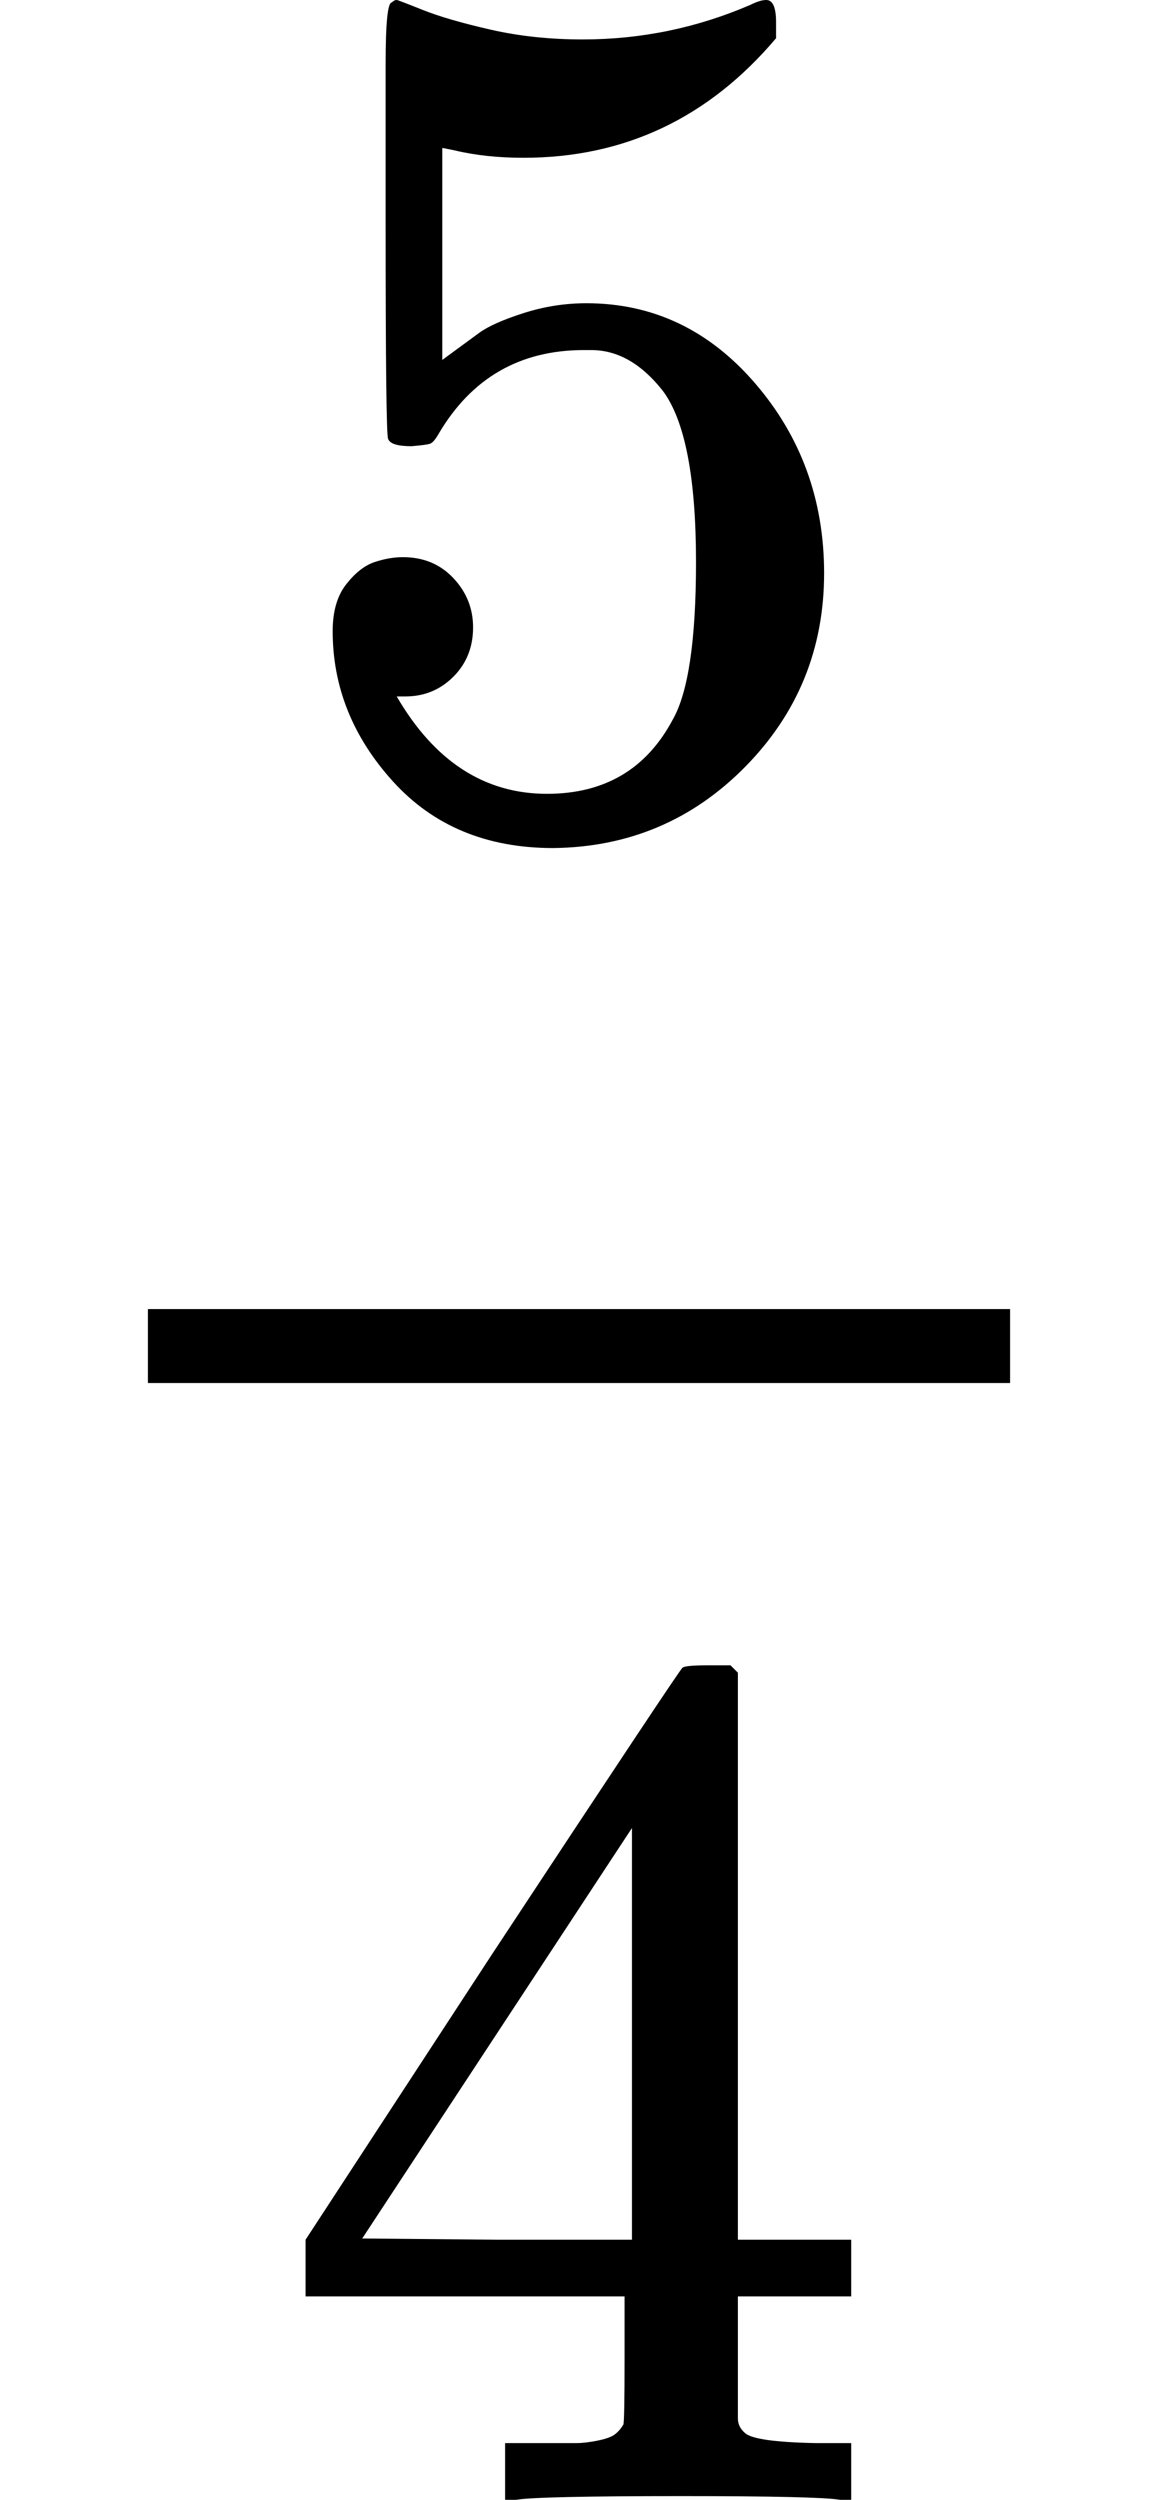 <svg style="vertical-align:-1.552ex" xmlns="http://www.w3.org/2000/svg" width="2.127ex" height="4.588ex" viewBox="0 -1342 940 2028"><g data-mml-node="math" stroke="currentColor" fill="currentColor" stroke-width="0"><g data-mml-node="mstyle"><g data-mml-node="mfrac"><path data-c="35" d="M384-833q0 24-16 40t-39 16h-7q46 79 122 79 70 0 102-60 19-33 19-128 0-103-27-139-26-33-58-33h-6q-78 0-118 68-4 7-7 8t-15 2q-17 0-19-6-2-4-2-175v-129q0-50 5-50 2-2 4-2 1 0 21 8t55 16 75 8q71 0 136-28 8-4 13-4 8 0 8 18v13q-82 97-205 97-31 0-56-6l-10-2v172q19-14 30-22t36-16 51-8q81 0 137 65t56 154q0 92-64 157t-156 66q-81 0-130-54t-49-122q0-24 11-38t23-18 23-4q25 0 41 17t16 40z" stroke="none" data-mml-node="mn"/><path data-c="34" d="M682 686q-18-3-129-3-116 0-134 3h-9v-46h58q7 0 17-2t14-5 7-8q1-2 1-54v-50H248v-46l151-231Q552 12 554 11q2-2 21-2h18l6 6v460h92v46h-92v99q0 7 6 12 8 7 57 8h29v46h-9zM513 475V141L294 474l109 1h110z" stroke="none" data-mml-node="mn"/><path stroke="none" d="M120-220h700v-60H120z"/></g></g></g></svg>